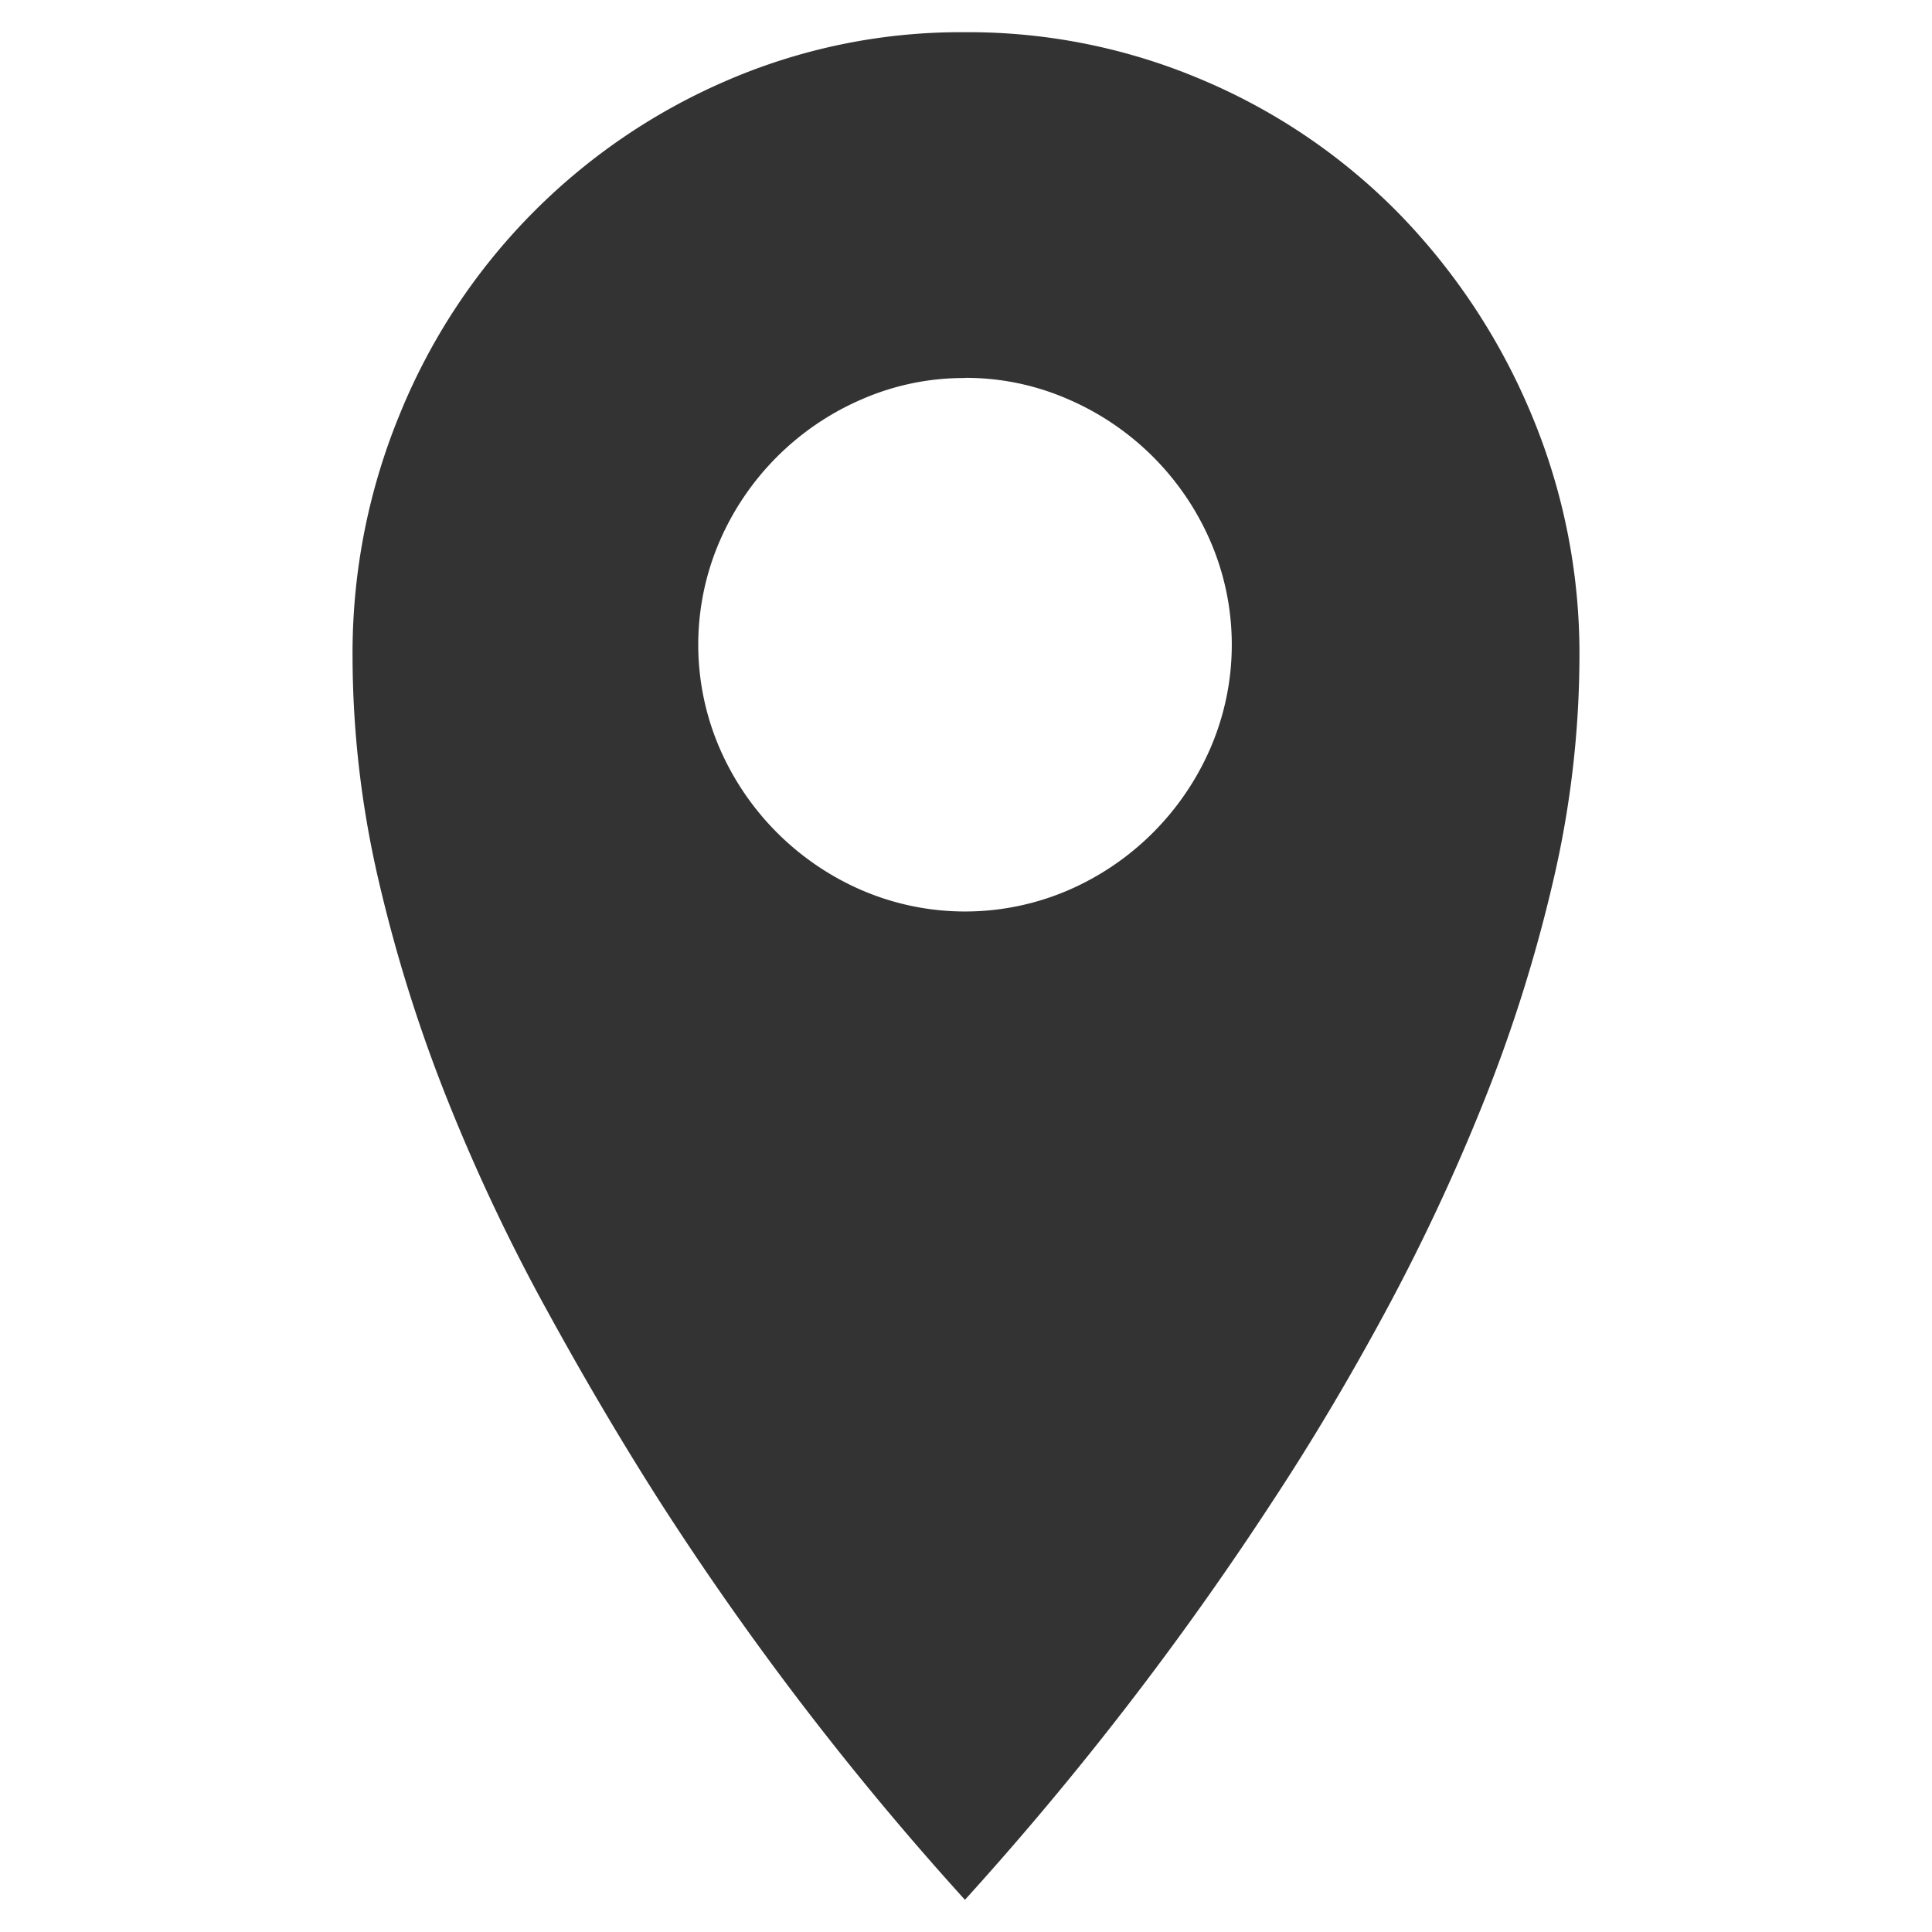 <svg id="Layer_1" data-name="Layer 1" xmlns="http://www.w3.org/2000/svg" viewBox="0 0 60 60"><defs><style>.cls-1{fill:#333;}</style></defs><path class="cls-1" d="M10.949,20.4a19.452,19.452,0,0,1,1.477-7.562A19.114,19.114,0,0,1,22.56,2.507,18.314,18.314,0,0,1,29.967,1,18.544,18.544,0,0,1,37.4,2.507,18.774,18.774,0,0,1,43.462,6.65a19.9,19.9,0,0,1,4.082,6.183A19.2,19.2,0,0,1,49.051,20.4a30.829,30.829,0,0,1-.818,6.968,46.958,46.958,0,0,1-2.165,6.873,63.259,63.259,0,0,1-3.045,6.5q-1.694,3.138-3.514,5.9A98.913,98.913,0,0,1,29.967,59a94.18,94.18,0,0,1-9.476-12.367q-1.763-2.762-3.483-5.9a58.447,58.447,0,0,1-3.081-6.5,46.958,46.958,0,0,1-2.165-6.873A30.82,30.82,0,0,1,10.949,20.4Zm19.018-8.66a7.906,7.906,0,0,0-3.2.659,8.453,8.453,0,0,0-4.424,4.423,8.106,8.106,0,0,0,0,6.4,8.473,8.473,0,0,0,4.424,4.426,8.113,8.113,0,0,0,6.406,0,8.476,8.476,0,0,0,4.423-4.426,8.106,8.106,0,0,0,0-6.4,8.456,8.456,0,0,0-4.423-4.423A7.909,7.909,0,0,0,29.967,11.735Z"/></svg>